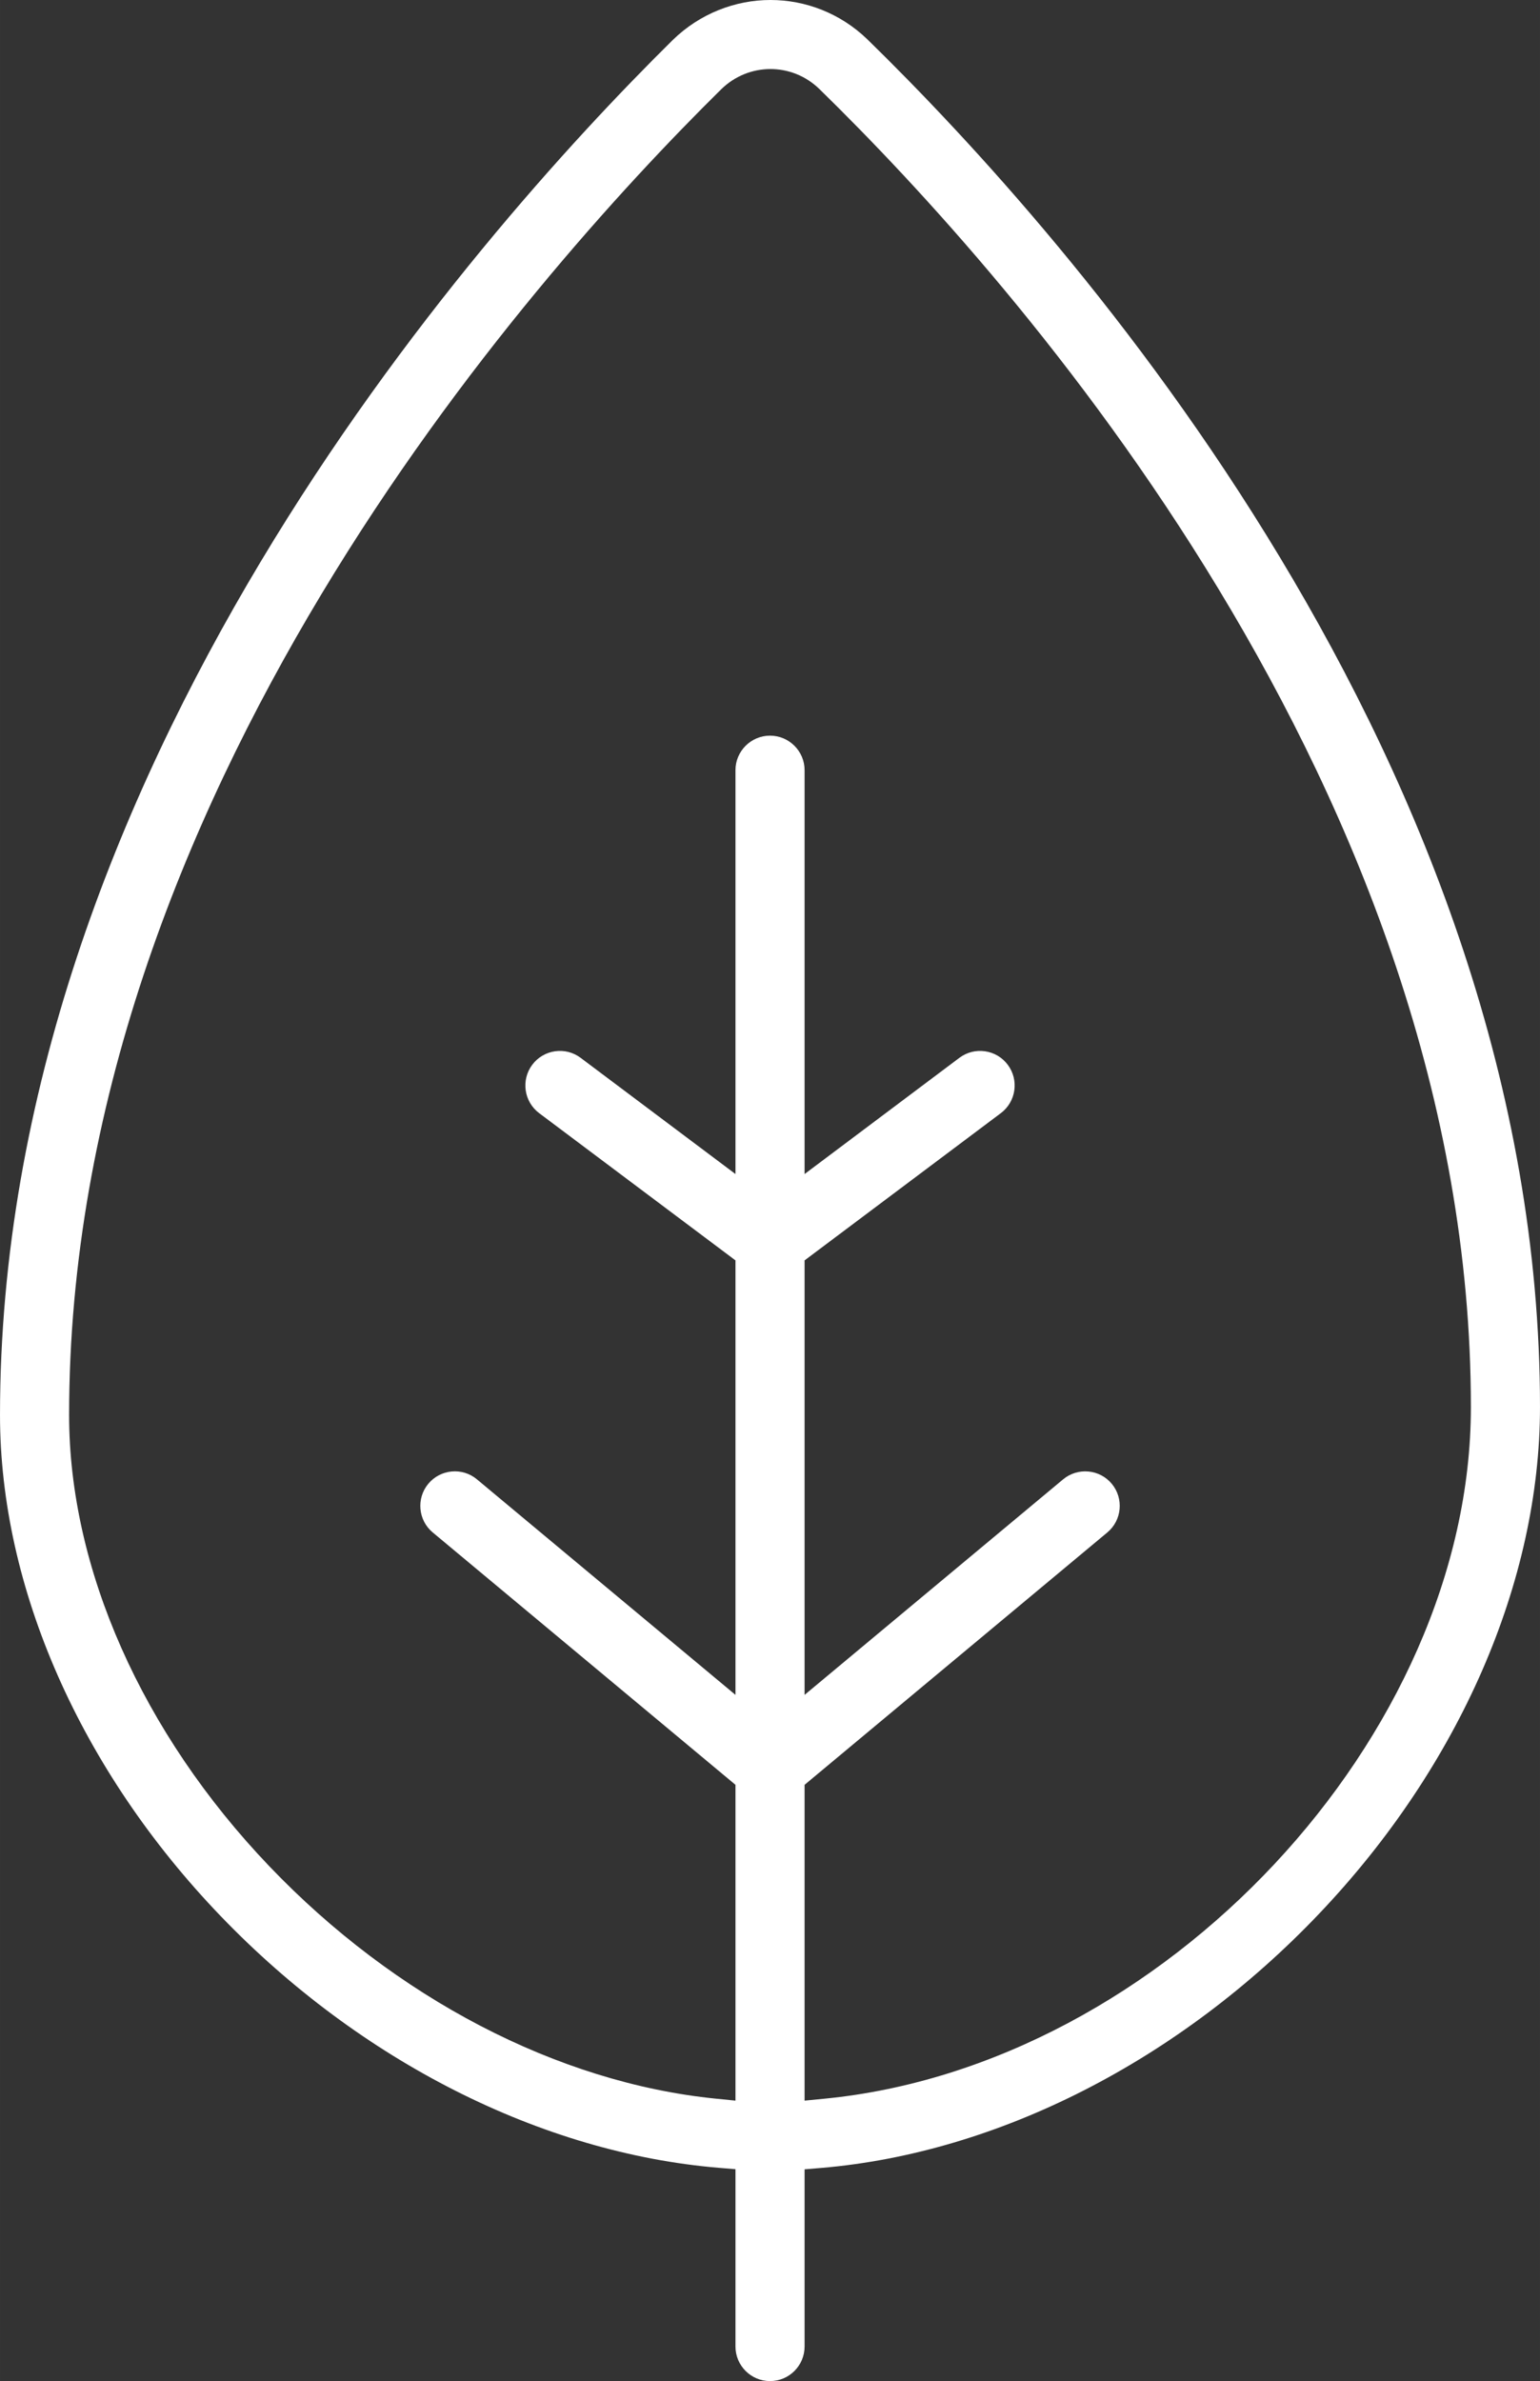 <?xml version="1.0" encoding="UTF-8"?>
<svg xmlns="http://www.w3.org/2000/svg" id="Layer_1" data-name="Layer 1" width="90.57mm" height="139.99mm" viewBox="0 0 256.73 396.82">
  <rect x="0" y="0" width="256.73" height="396.82" fill="#333333" stroke="none"/>
  <defs>
    <style>
      .cls-1 {
        fill: #ffffff;
        stroke-width: 0px;
      }
    </style>
  </defs>
  <path class="cls-1" d="M144.63,6.59c-4.54-4.4-10.37-6.59-16.19-6.59s-11.74,2.23-16.3,6.68C78.43,39.97,0,128.94,0,235.82c0,28.75,13.41,59.19,36.79,83.51,23.26,24.2,53.54,39.49,83.07,41.95l2.75.23v29.55c0,3.18,2.58,5.76,5.76,5.76s5.76-2.58,5.76-5.76v-29.53l2.74-.23c29.54-2.49,59.81-17.94,83.07-42.4,23.38-24.58,36.79-55.35,36.79-84.41,0-106.9-78.39-194.99-112.1-227.9ZM137.42,349.76l-3.29.32v-52.63l50.47-42.06c2.44-2.03,2.77-5.67.74-8.11s-5.67-2.77-8.11-.74l-43.1,35.92v-72.41l32.72-24.54c2.54-1.91,3.06-5.52,1.15-8.06-.92-1.23-2.26-2.03-3.79-2.25-1.52-.22-3.04.17-4.27,1.09l-25.81,19.37v-67.31c0-3.17-2.59-5.75-5.76-5.75s-5.76,2.58-5.76,5.75v67.31l-25.82-19.37c-1.23-.92-2.74-1.31-4.27-1.09-1.52.22-2.87,1.02-3.79,2.25-1.9,2.54-1.39,6.15,1.15,8.06l32.73,24.54v72.41l-43.1-35.92c-2.44-2.04-6.08-1.7-8.11.74-2.03,2.44-1.7,6.08.74,8.11l50.47,42.06v52.63l-3.3-.33c-26.32-2.65-53.45-16.78-74.45-38.77-21.19-22.19-33.34-49.58-33.34-75.16C11.52,133.21,87.55,47.12,120.24,14.87c4.57-4.46,11.74-4.49,16.33-.06,32.68,31.91,108.64,117.16,108.64,219.68.01,54.85-51.37,109.79-107.79,115.27Z"></path>
</svg>
